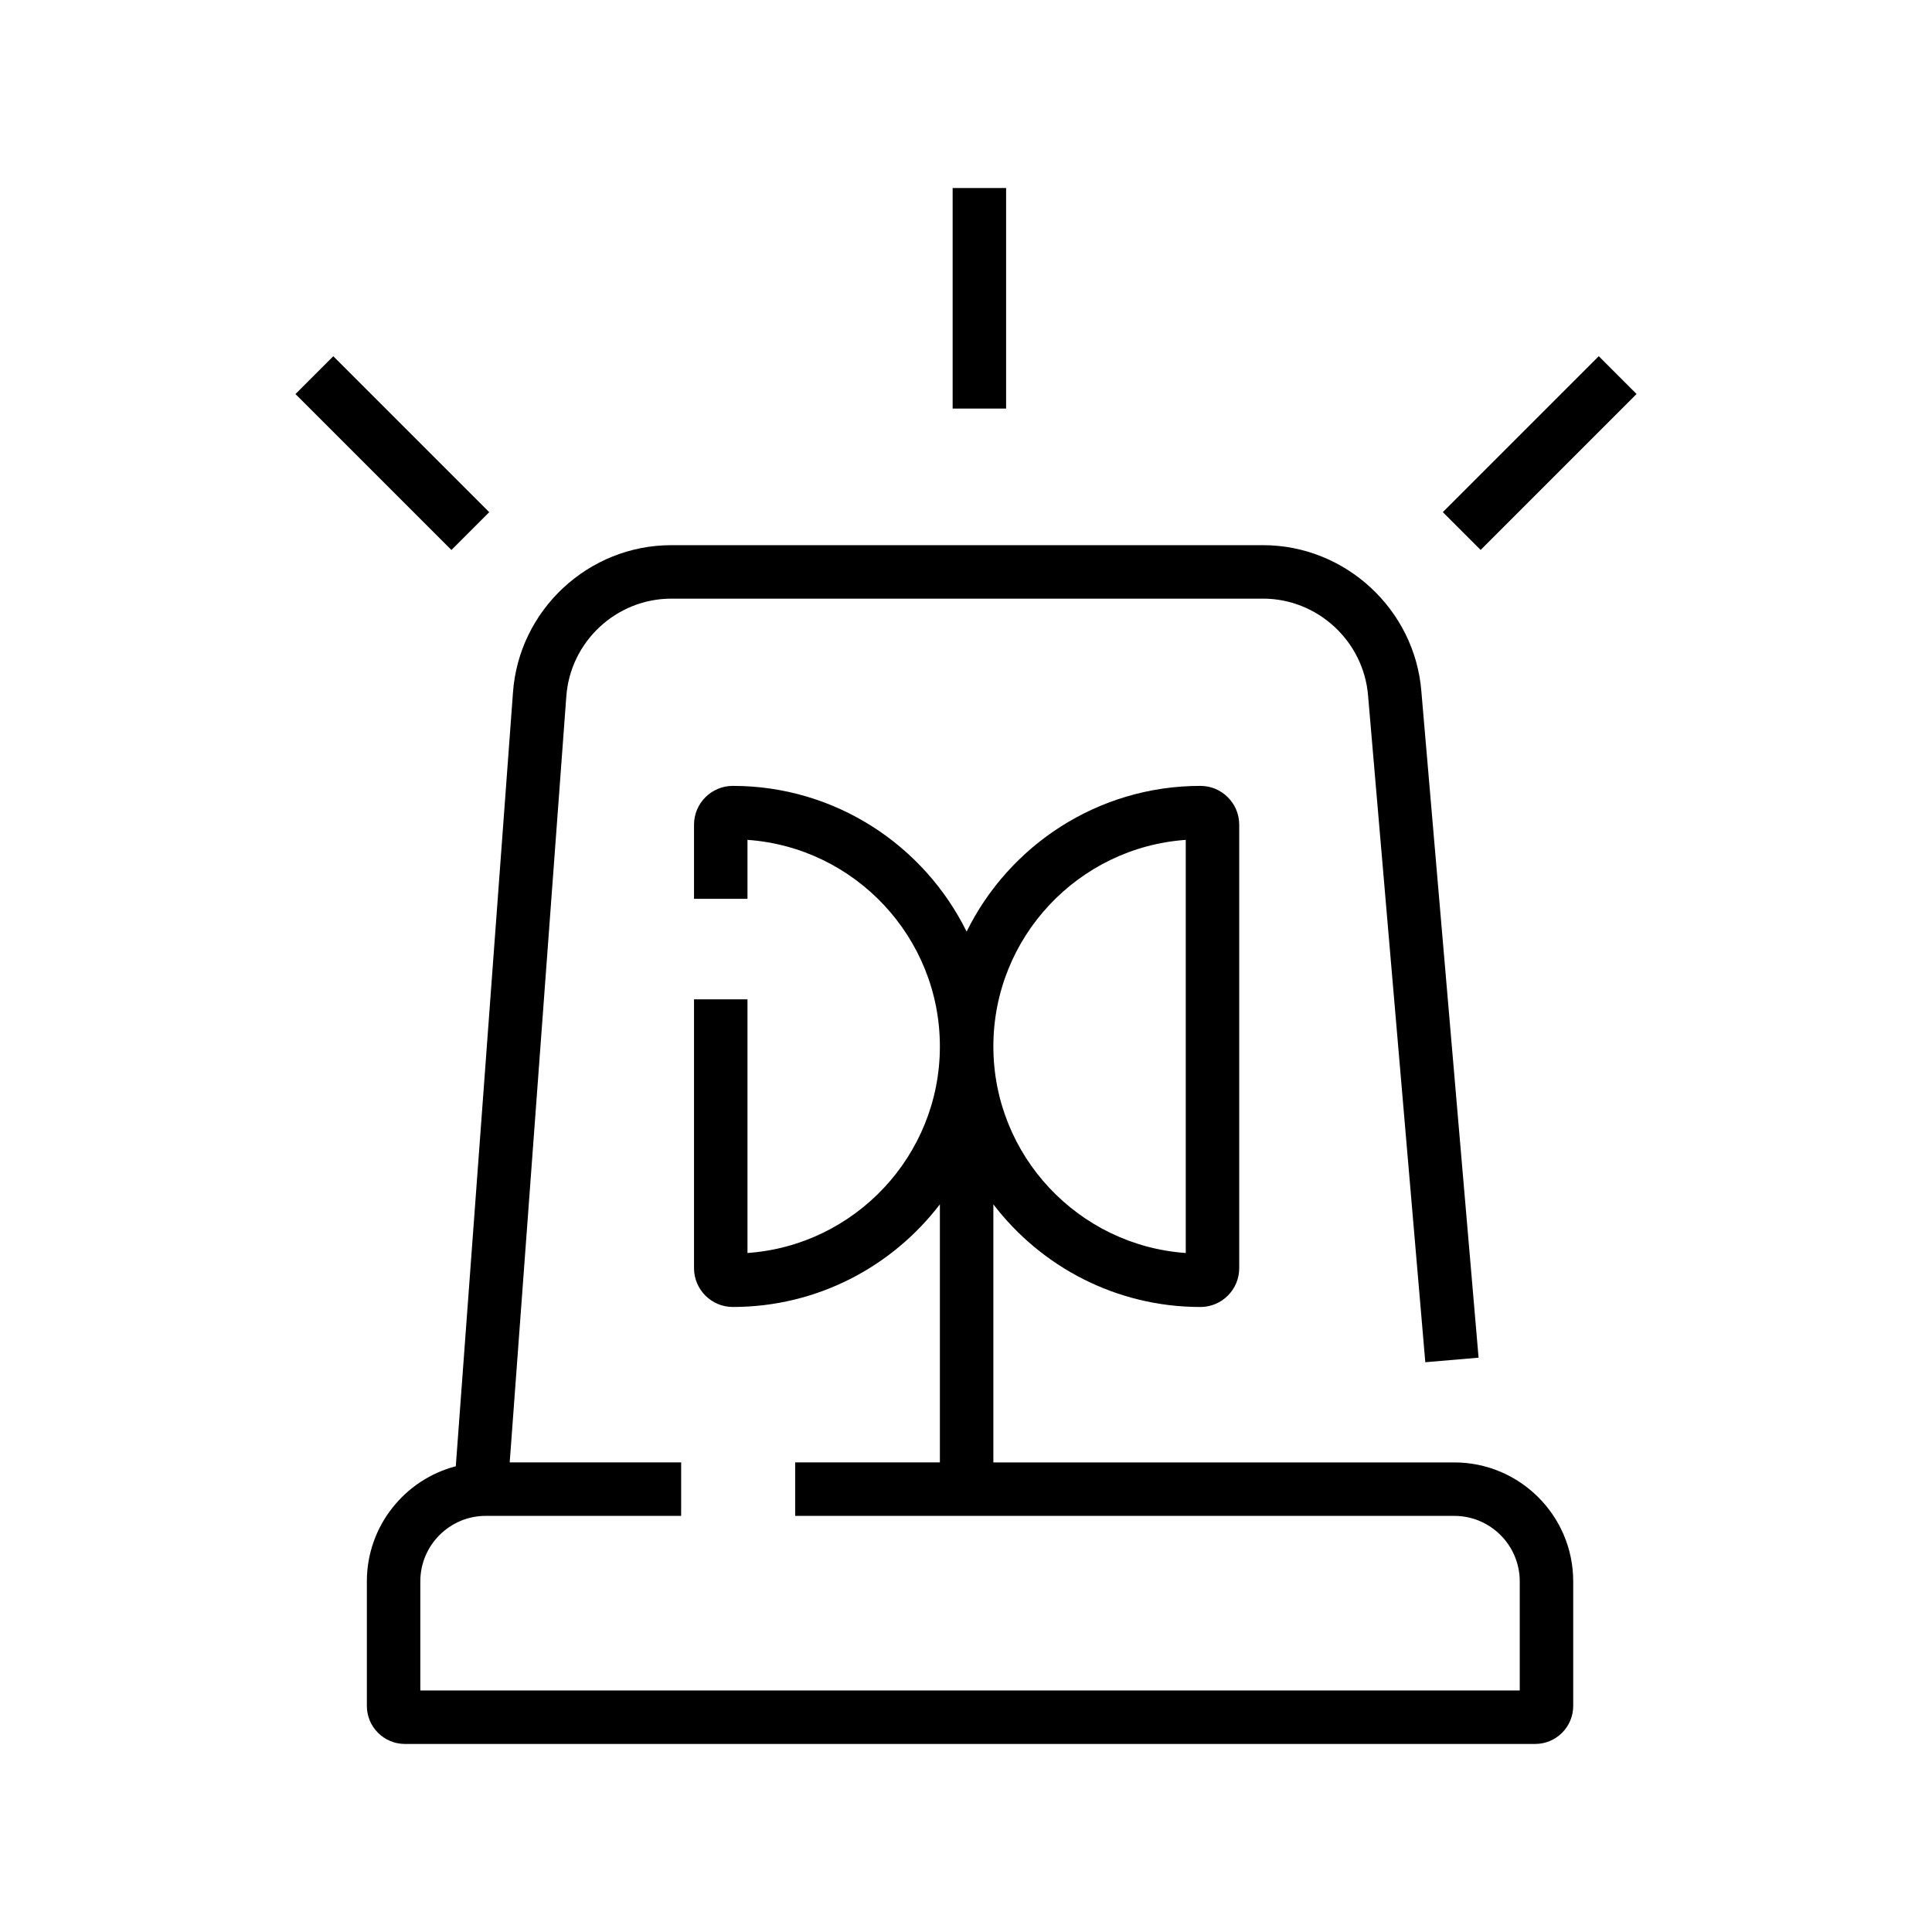 <?xml version="1.0" encoding="UTF-8"?>
<!-- Uploaded to: SVG Repo, www.svgrepo.com, Generator: SVG Repo Mixer Tools -->
<svg fill="#000000" width="800px" height="800px" version="1.1" viewBox="144 144 512 512" xmlns="http://www.w3.org/2000/svg">
 <g>
  <path d="m529.4 531.56h-122.15v-68.402c12.629 16.523 32.523 27.207 54.875 27.207 5.672 0 10.281-4.613 10.281-10.277v-117.54c0-5.668-4.613-10.281-10.281-10.281-27.156 0-50.695 15.766-61.961 38.621-11.27-22.855-34.805-38.621-61.961-38.621-5.668 0-10.281 4.613-10.281 10.281v19.645h14.168v-15.621c28.453 2.004 50.988 25.789 50.988 54.742 0 28.953-22.535 52.738-50.988 54.742v-67.219h-14.168v71.242c0 5.668 4.613 10.281 10.281 10.281 22.355 0 42.25-10.684 54.875-27.207v68.398h-38.352v14.172h174.67c9.57 0 17.352 7.785 17.352 17.355v28.918l-291.36-0.004v-28.918c0-9.57 7.785-17.355 17.352-17.355h51.77l0.004-14.168h-45.438l14.996-202.91c1.004-14.578 13.234-25.996 27.848-25.996h156.81c14.465 0 26.688 11.297 27.828 25.762l15.164 176.6 14.117-1.211-15.16-176.55c-1.719-21.738-20.145-38.77-41.953-38.77h-156.81c-22.027 0-40.469 17.215-41.98 39.156l-15.145 204.94c-13.543 3.535-23.57 15.871-23.57 30.508v33.012c0 5.555 4.519 10.074 10.074 10.074h299.55c5.555 0 10.07-4.519 10.07-10.074v-33.012c0.004-17.383-14.137-31.523-31.52-31.523zm-71.16-164.98v109.48c-28.453-2.004-50.988-25.789-50.988-54.742 0-28.953 22.535-52.738 50.988-54.742z"/>
  <path d="m396.46 193.83h14.168v58.445h-14.168z"/>
  <path d="m536.38 289.74-10.02-10.02 41.328-41.328 10.02 10.02z"/>
  <path d="m263.63 289.75-41.328-41.328 10.02-10.02 41.328 41.328z"/>
 </g>
</svg>